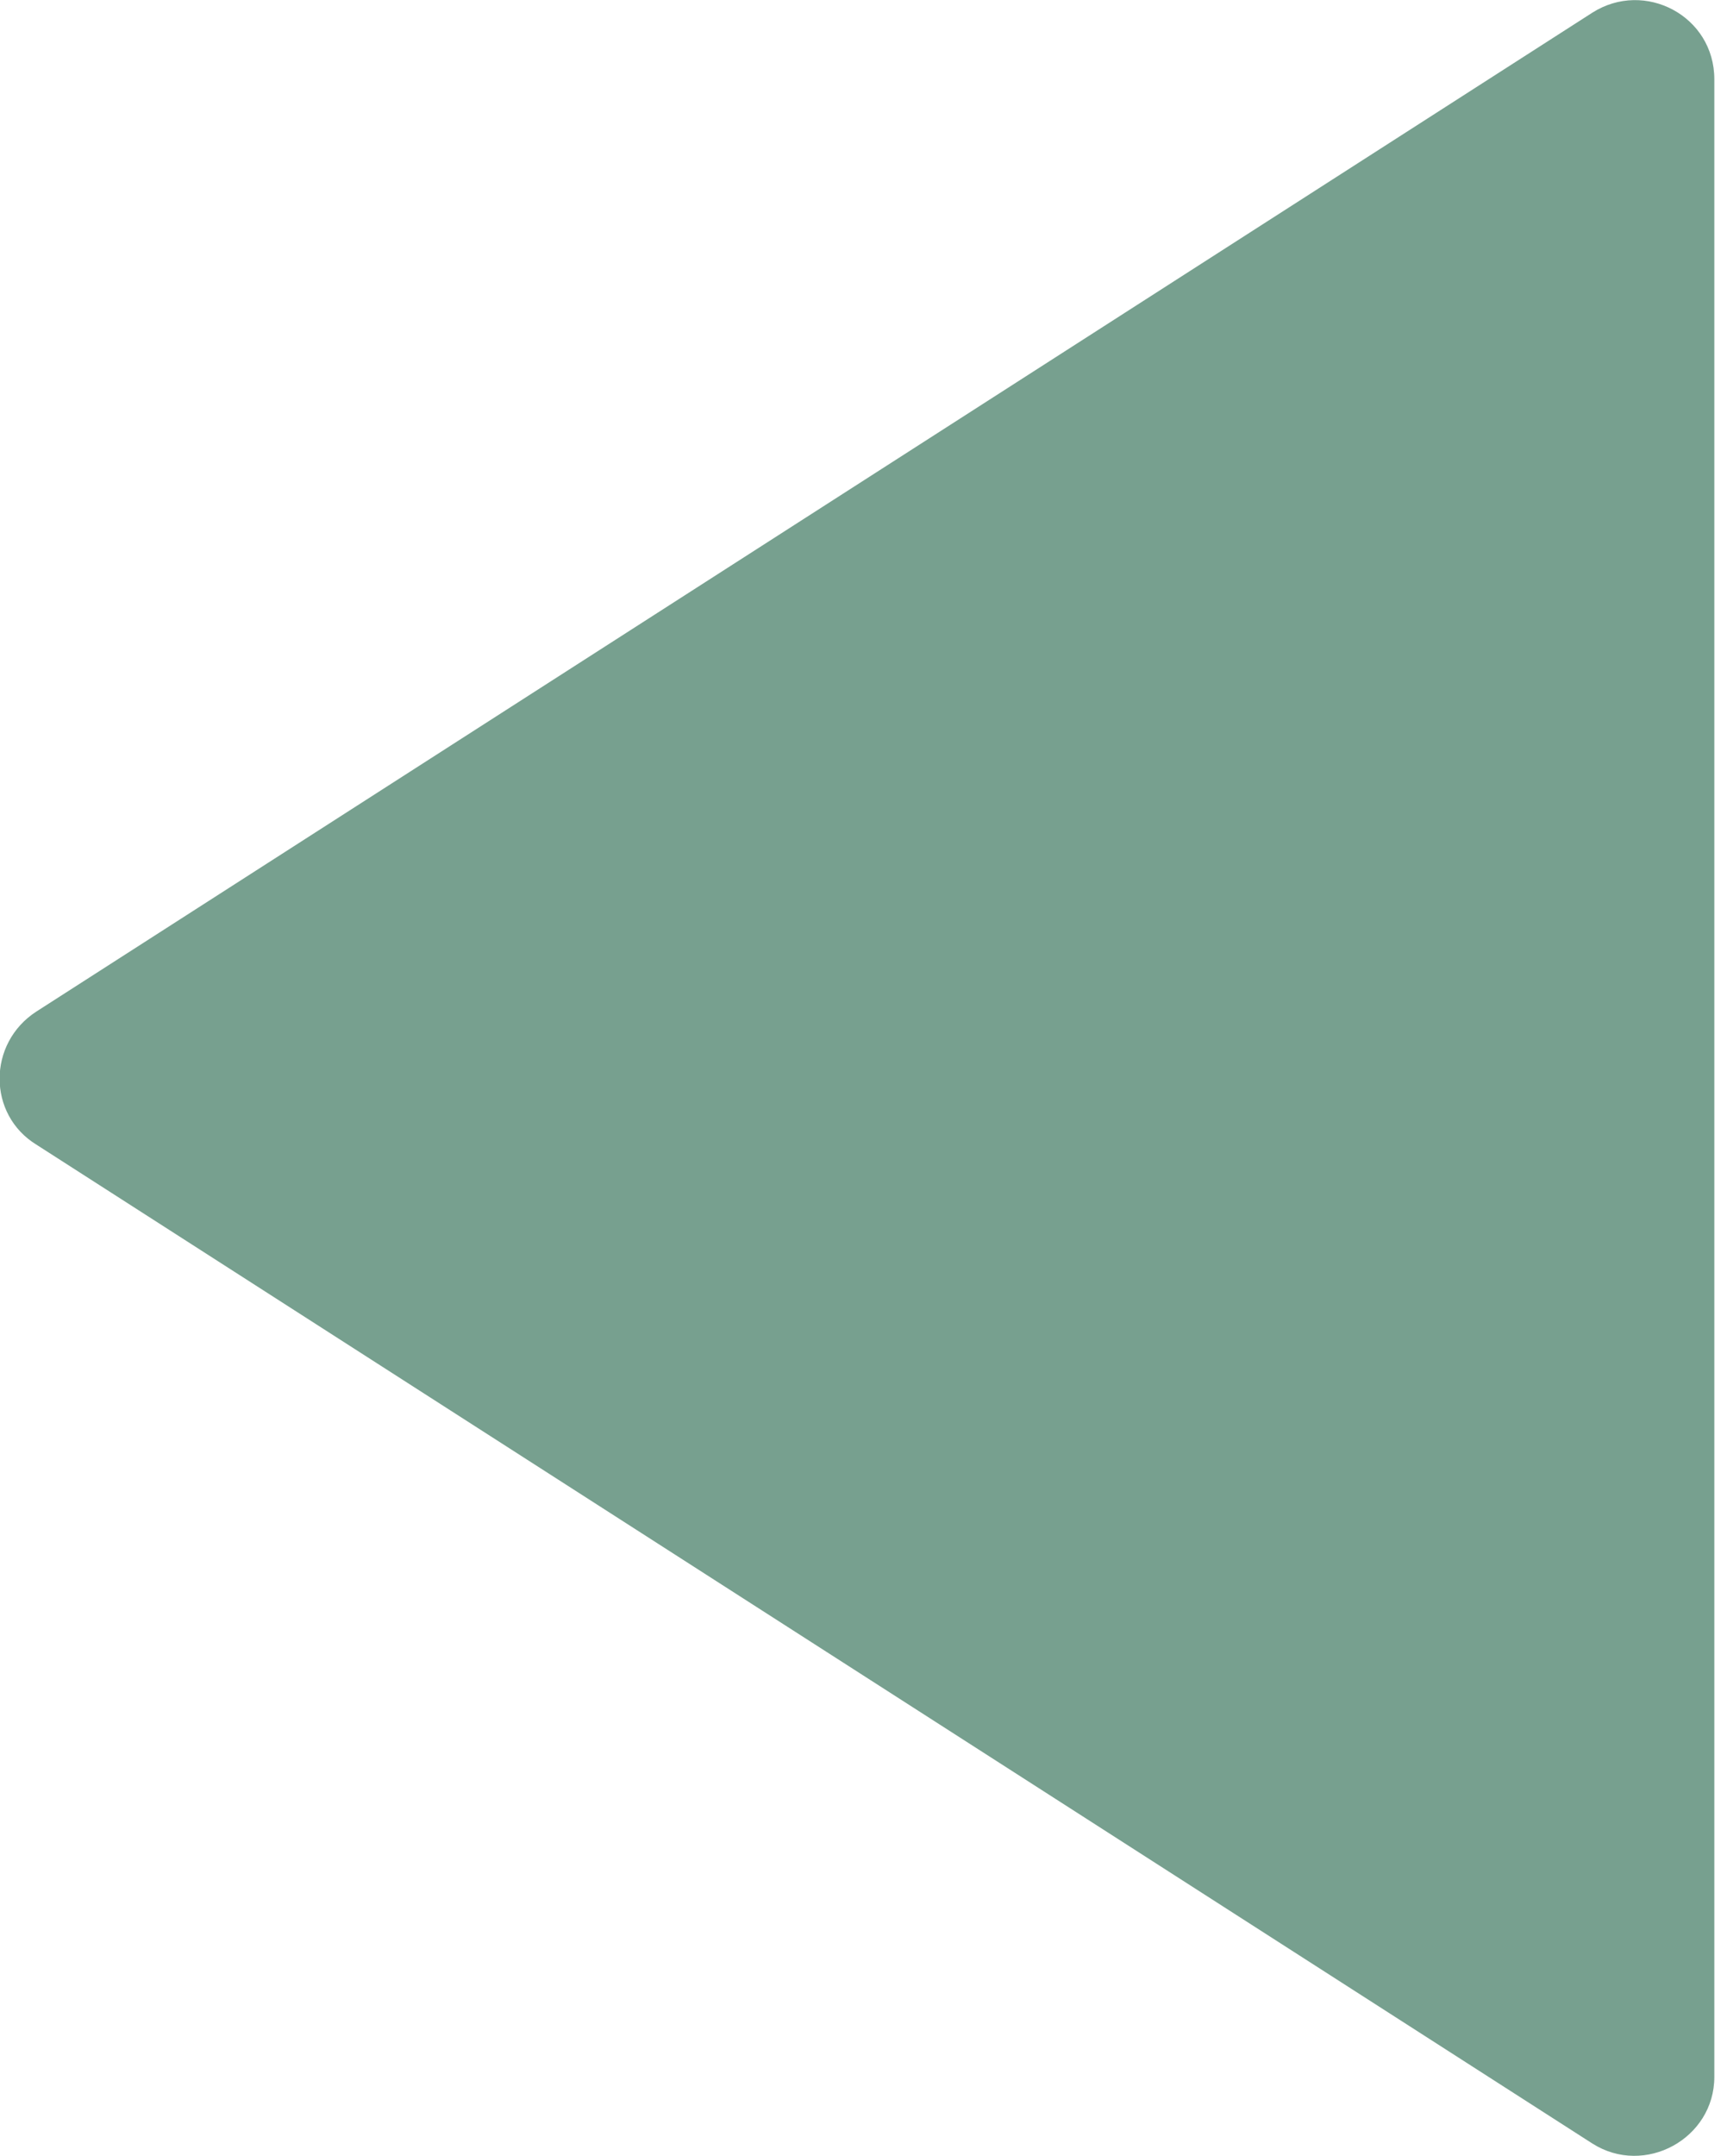 <?xml version="1.0" encoding="UTF-8" standalone="no"?>
<!-- Generator: Adobe Illustrator 25.4.1, SVG Export Plug-In . SVG Version: 6.00 Build 0)  -->

<svg
   version="1.1"
   id="svg98"
   x="0px"
   y="0px"
   viewBox="0 0 109 136"
   style="enable-background:new 0 0 109 136;"
   xml:space="preserve"
   sodipodi:docname="left.svg"
   inkscape:version="1.2.1 (9c6d41e410, 2022-07-14)"
   xmlns:inkscape="http://www.inkscape.org/namespaces/inkscape"
   xmlns:sodipodi="http://sodipodi.sourceforge.net/DTD/sodipodi-0.dtd"
   xmlns="http://www.w3.org/2000/svg"
   xmlns:svg="http://www.w3.org/2000/svg"><defs
   id="defs7" />
<style
   type="text/css"
   id="style2">
	.st0{fill:#201C17;}
</style>
<sodipodi:namedview
   bordercolor="#666666"
   borderopacity="1.0"
   id="namedview100"
   inkscape:current-layer="svg98"
   inkscape:cx="196.62658"
   inkscape:cy="160.598"
   inkscape:deskcolor="#d1d1d1"
   inkscape:pagecheckerboard="0"
   inkscape:pageopacity="0.0"
   inkscape:pageshadow="2"
   inkscape:showpageshadow="2"
   inkscape:window-height="1017"
   inkscape:window-maximized="1"
   inkscape:window-width="1920"
   inkscape:window-x="1912"
   inkscape:window-y="-8"
   inkscape:zoom="2.1233141"
   pagecolor="#ffffff"
   showgrid="false">
	</sodipodi:namedview>
<path
   id="path24"
   class="st0"
   d="M108.2,5c0-4-4.4-6.3-7.7-4.2l-98.2,63c-3.1,2-3.1,6.5,0,8.4l98.2,63c3.3,2.1,7.7-0.3,7.7-4.2V5z"
   style="fill:#77a08f;fill-opacity:1" />
</svg>
